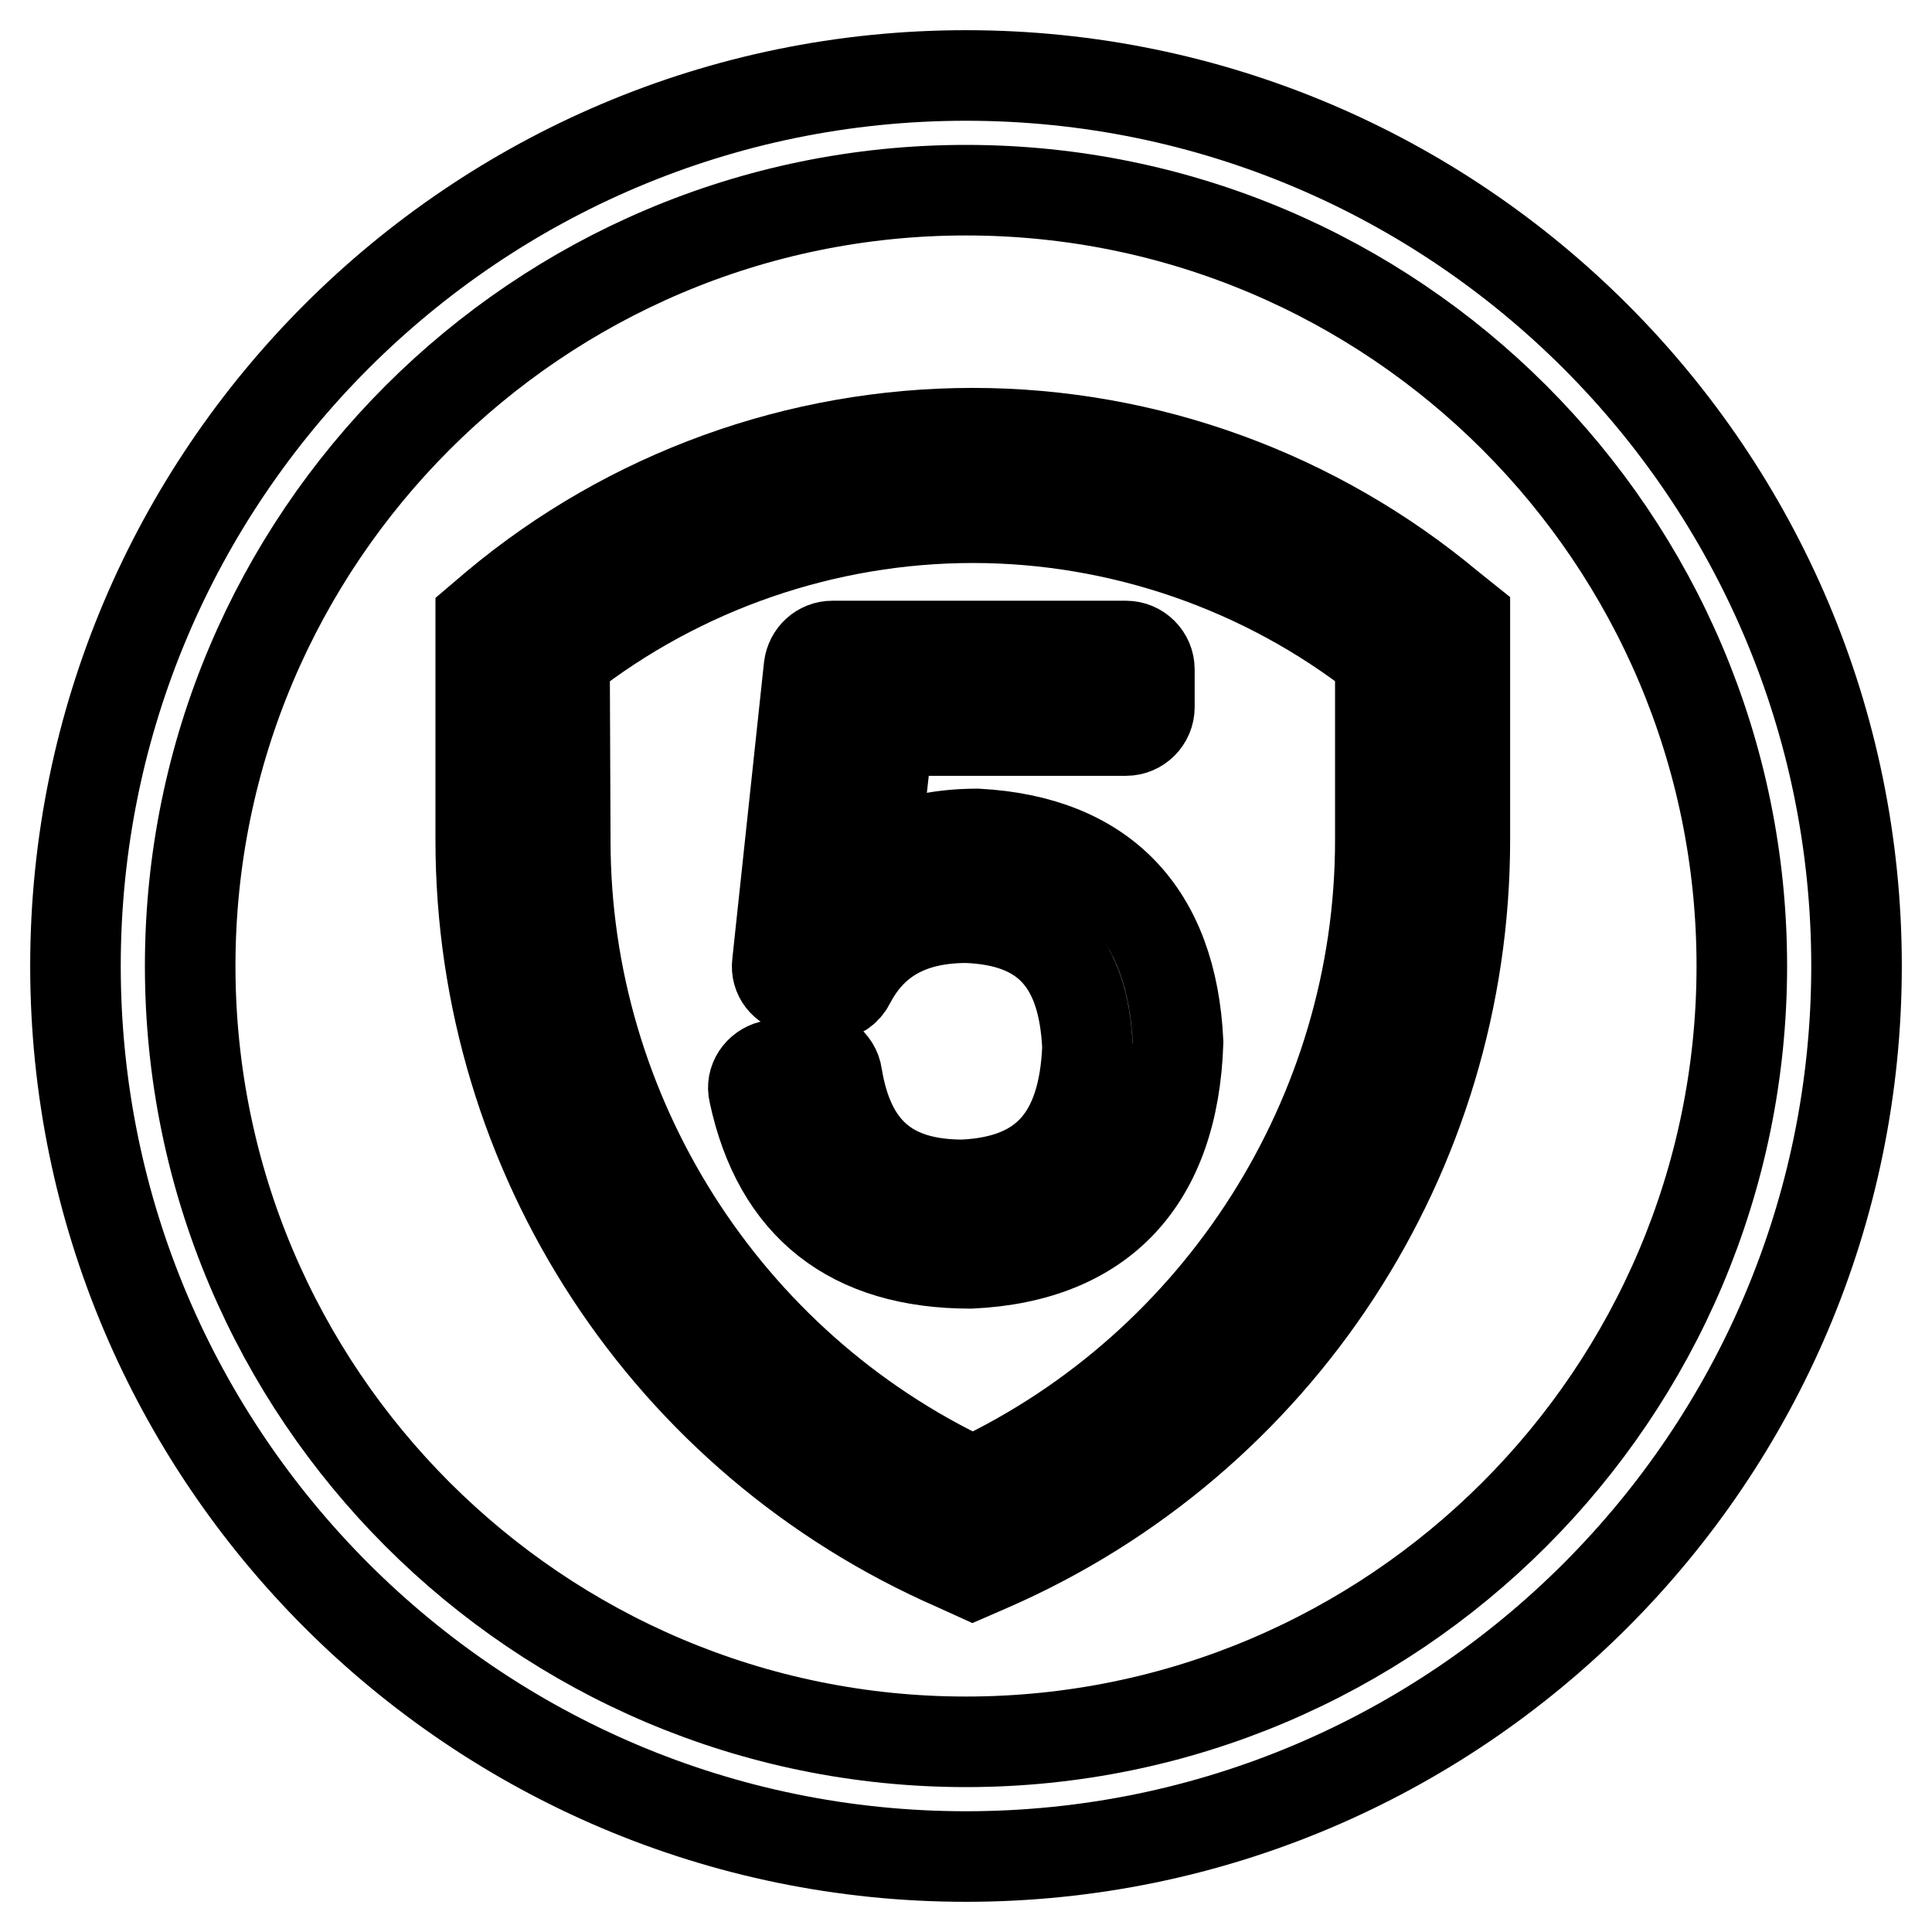 <?xml version="1.0" encoding="utf-8"?>
<!-- Svg Vector Icons : http://www.onlinewebfonts.com/icon -->
<!DOCTYPE svg PUBLIC "-//W3C//DTD SVG 1.1//EN" "http://www.w3.org/Graphics/SVG/1.1/DTD/svg11.dtd">
<svg version="1.1" xmlns="http://www.w3.org/2000/svg" xmlns:xlink="http://www.w3.org/1999/xlink" x="0px" y="0px" viewBox="0 0 256 256" enable-background="new 0 0 256 256" xml:space="preserve">
<g><g><path stroke-width="12" fill-opacity="0" stroke="#000000"  d="M128,10C62.9,10,10,62.9,10,128c0,65.1,52.9,118,118,118c65.1,0,118-52.9,118-118C246,62.9,193.1,10,128,10z M128,230.8c-56.7,0-102.8-46.1-102.8-102.8C25.2,71.3,71.3,25.2,128,25.2c56.7,0,102.8,46.1,102.8,102.8C230.8,184.7,184.7,230.8,128,230.8z"/><path stroke-width="12" fill-opacity="0" stroke="#000000"  d="M192.1,80.4c-17.7-14.8-40.1-23-63.2-23c-23.1,0-45.5,8.1-63.2,22.9l-2,1.7v29.3c0,41.8,24.7,79.5,63,96.2l2.2,1l2.3-1c38.2-16.7,62.9-54.4,62.9-96.2V82L192.1,80.4z M74.8,87.3L74.8,87.3c15.4-12.1,34.6-18.7,54.1-18.7c19.5,0,38.6,6.6,53.9,18.6l0.1,0.1v24.1c0,36.2-21.2,69.5-53.9,84.9l-0.1,0l-0.1,0c-32.8-15.4-53.9-48.7-53.9-84.9L74.8,87.3L74.8,87.3z"/><path stroke-width="12" fill-opacity="0" stroke="#000000"  d="M128.6,167.4L128.6,167.4L128.6,167.4c17.4-0.8,26.9-11,27.5-29.3v0v0c-0.8-17.2-10-26.7-26.6-27.6h0c-5.3,0-9.9,1.1-13.7,3.3l1.9-17h31.5c1.7,0,3.1-1.4,3.1-3.1v-5c0-1.7-1.4-3.1-3.1-3.1h-38.9c-1.6,0-2.9,1.2-3.1,2.8l-4.2,39.3c-0.2,1.6,0.9,3,2.5,3.3l3.8,0.8c0.2,0,0.4,0.1,0.6,0.1c1.2,0,2.2-0.7,2.7-1.7c3-5.8,8.1-8.6,15.5-8.6c10.5,0.4,15.5,5.9,16,17.2c-0.5,11.9-5.7,17.7-16.5,18.2c-9.8,0-15.1-4.6-16.7-14.5c-0.1-0.8-0.6-1.6-1.3-2.1c-0.5-0.3-1.1-0.5-1.7-0.5c-0.3,0-0.5,0-0.7,0.1l-5,1.2c-1.6,0.4-2.7,2-2.3,3.6C103.1,159.8,112.8,167.4,128.6,167.4z"/></g></g>
</svg>